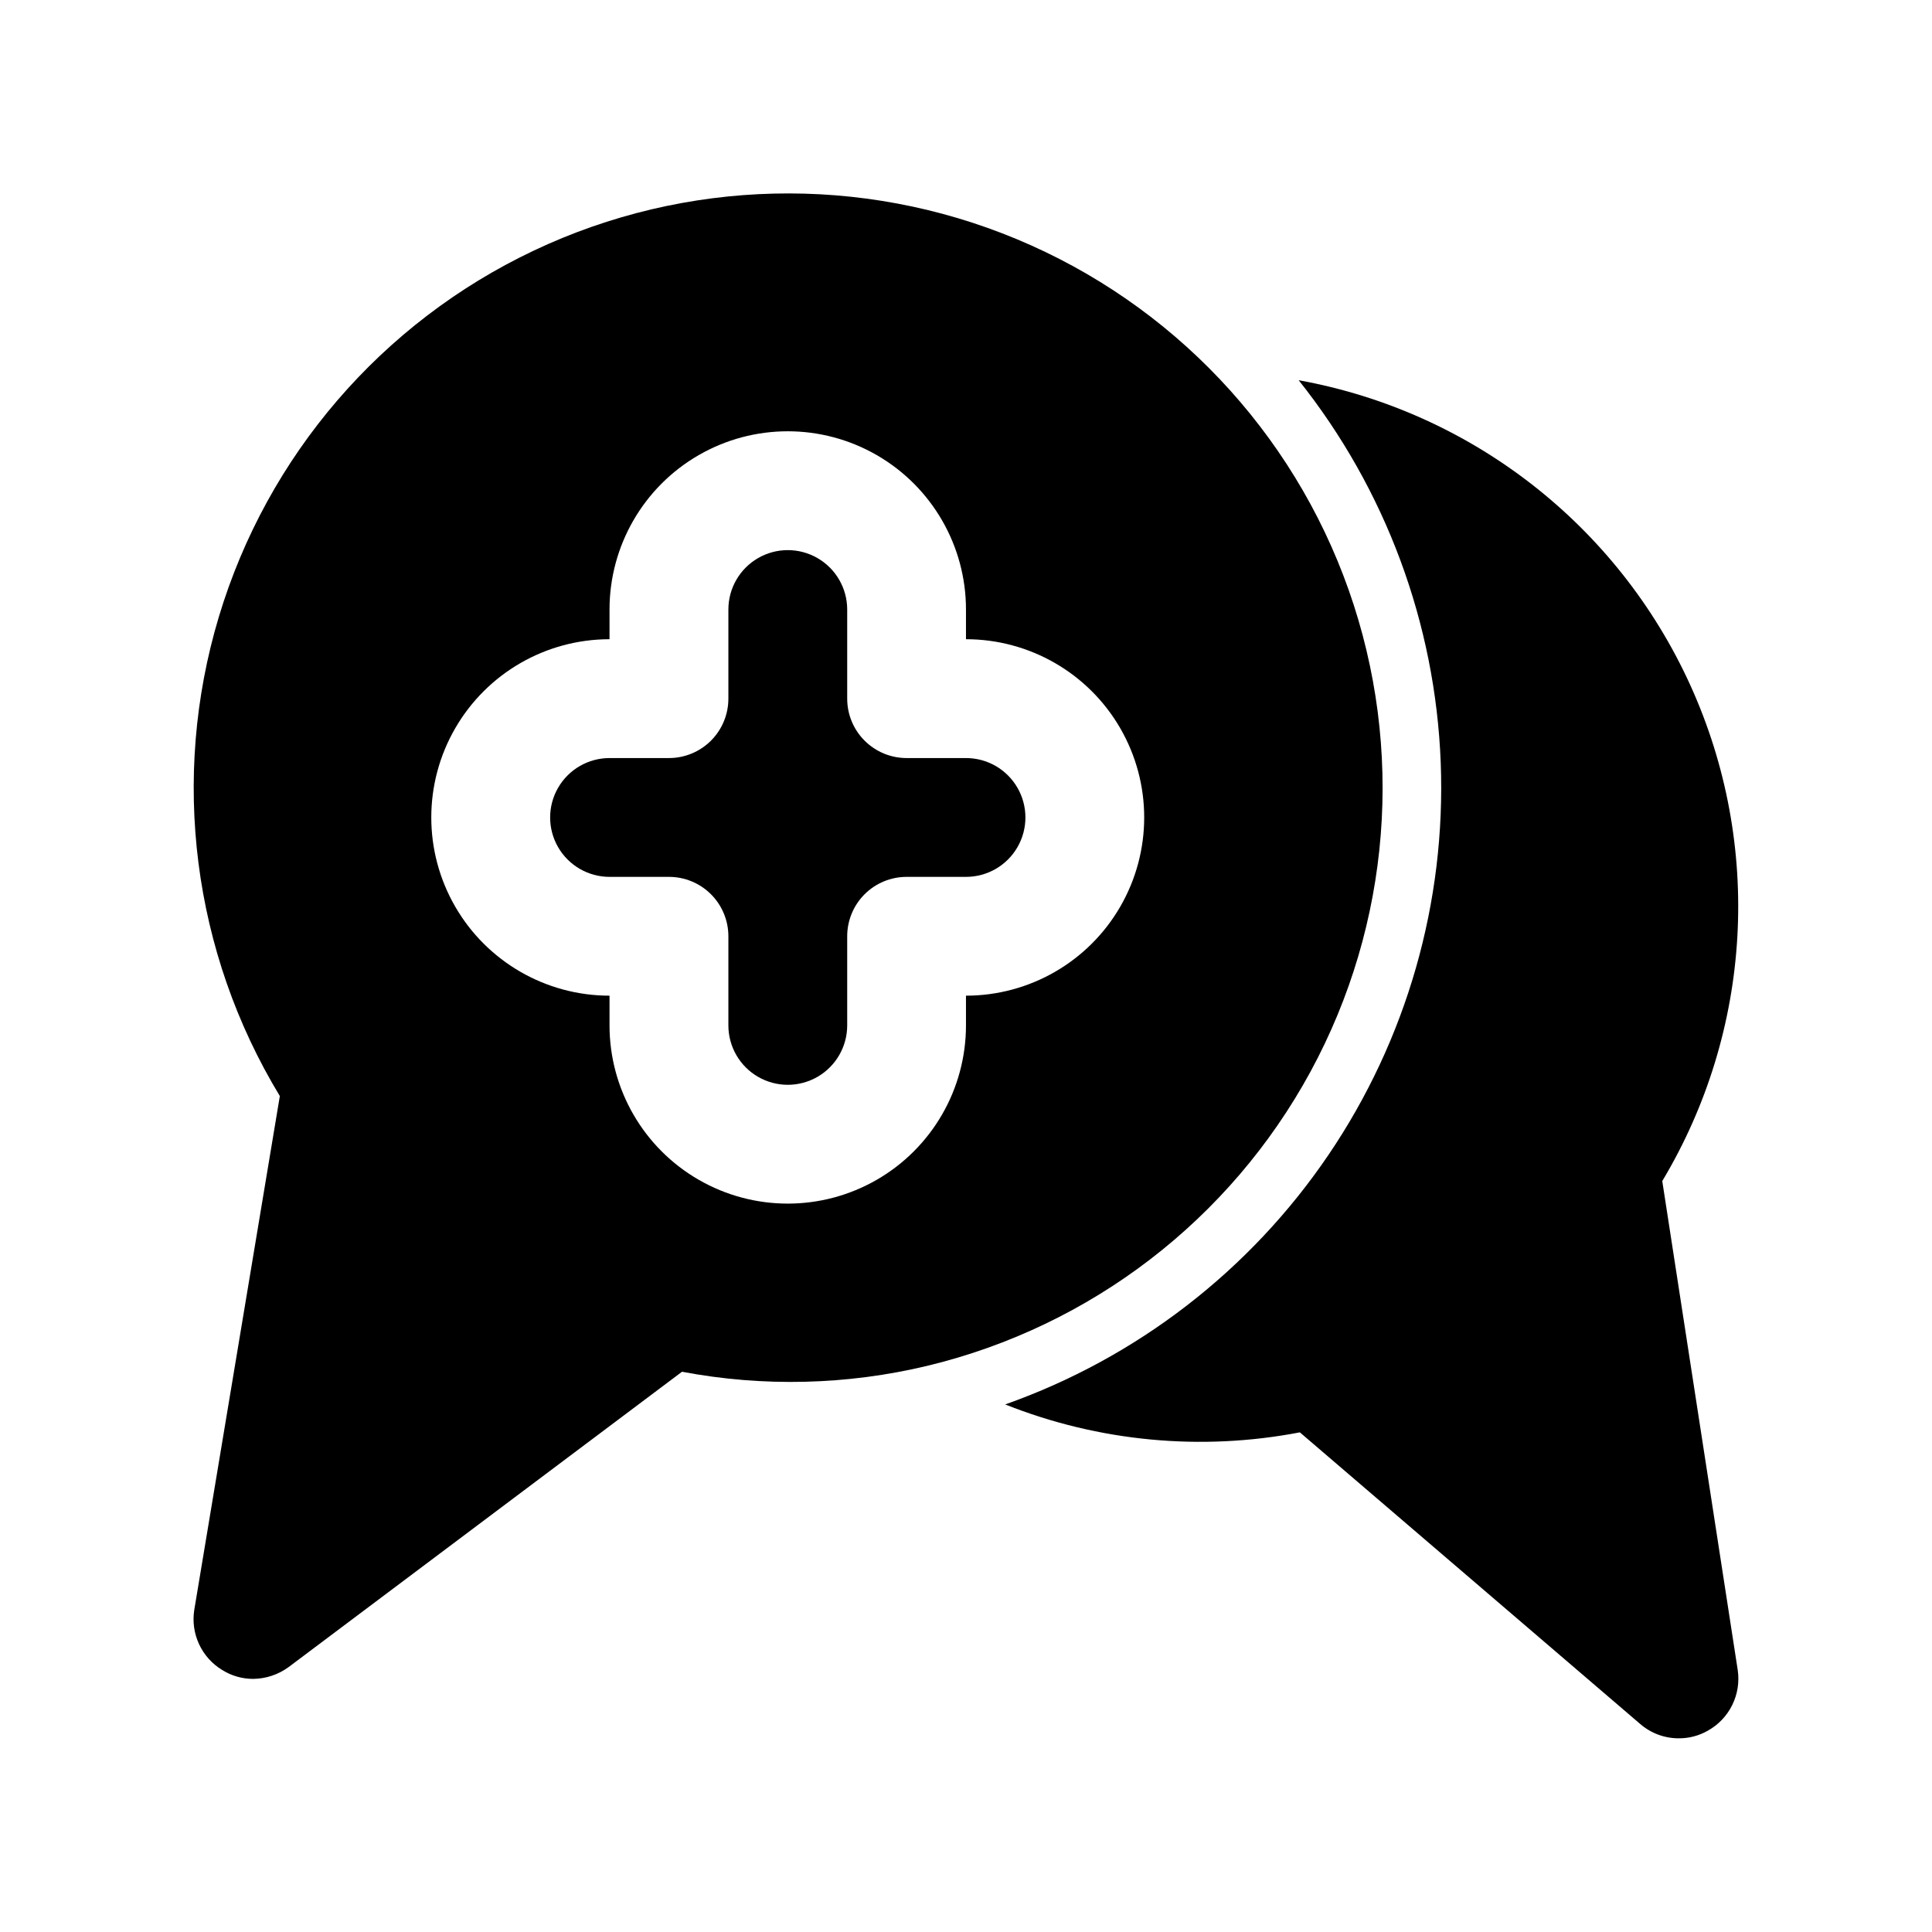 <?xml version="1.0" encoding="UTF-8"?>
<!-- Uploaded to: SVG Repo, www.svgrepo.com, Generator: SVG Repo Mixer Tools -->
<svg fill="#000000" width="800px" height="800px" version="1.1" viewBox="144 144 512 512" xmlns="http://www.w3.org/2000/svg">
 <g>
  <path d="m305.54 376.38h15.742c4.176 0 8.18 1.66 11.133 4.609 2.953 2.953 4.613 6.957 4.613 11.133v23.617c0 5.625 3 10.824 7.871 13.637 4.871 2.812 10.871 2.812 15.742 0 4.871-2.812 7.875-8.012 7.875-13.637v-23.617c0-4.176 1.656-8.18 4.609-11.133 2.953-2.949 6.957-4.609 11.133-4.609h15.746c5.625 0 10.82-3 13.633-7.871 2.812-4.871 2.812-10.875 0-15.746s-8.008-7.871-13.633-7.871h-15.746c-4.176 0-8.18-1.66-11.133-4.613-2.953-2.949-4.609-6.957-4.609-11.133v-23.613c0-5.625-3.004-10.824-7.875-13.637-4.871-2.812-10.871-2.812-15.742 0-4.871 2.812-7.871 8.012-7.871 13.637v23.617-0.004c0 4.176-1.66 8.184-4.613 11.133-2.953 2.953-6.957 4.613-11.133 4.613h-15.742c-5.625 0-10.824 3-13.637 7.871s-2.812 10.875 0 15.746c2.812 4.871 8.012 7.871 13.637 7.871z"/>
  <path d="m195.48 570.66c-0.484 3.086-0.039 6.246 1.281 9.078 1.316 2.828 3.445 5.207 6.117 6.824 2.453 1.539 5.289 2.359 8.188 2.359 3.402-0.031 6.707-1.133 9.445-3.148l104.23-78.246c21.543 4.07 43.703 3.535 65.023-1.574 43.355-10.445 80.25-38.781 101.54-77.969 21.281-39.191 24.961-85.562 10.117-127.62-14.844-42.055-46.816-75.844-87.984-92.992-41.164-17.148-87.672-16.043-127.98 3.039-40.305 19.086-70.637 54.355-83.465 97.066s-6.953 88.859 16.168 126.99zm110.05-257.26v-7.871c0-16.875 9-32.469 23.613-40.906 14.617-8.438 32.621-8.438 47.234 0 14.613 8.438 23.617 24.031 23.617 40.906v7.871c16.871 0 32.465 9.004 40.902 23.617 8.438 14.613 8.438 32.617 0 47.23-8.438 14.613-24.031 23.617-40.902 23.617v7.871c0 16.875-9.004 32.469-23.617 40.906-14.613 8.438-32.617 8.438-47.234 0-14.613-8.438-23.613-24.031-23.613-40.906v-7.871c-16.875 0-32.469-9.004-40.906-23.617-8.438-14.613-8.438-32.617 0-47.23 8.438-14.613 24.031-23.617 40.906-23.617z"/>
  <path d="m488.16 244.76c23.043 28.918 36.234 64.445 37.648 101.39 1.41 36.949-9.027 73.379-29.793 103.97-20.766 30.594-50.77 53.742-85.629 66.07 24.789 9.867 51.887 12.434 78.09 7.398l90.215 77.305v-0.004c2.84 2.457 6.477 3.801 10.23 3.781 2.707 0.012 5.371-0.695 7.715-2.047 2.789-1.562 5.031-3.934 6.438-6.805 1.406-2.867 1.906-6.094 1.438-9.254l-19.996-129.57c23.898-39.914 26.684-89.012 7.453-131.37-19.23-42.359-58.031-72.582-103.81-80.859z"/>
 </g>
</svg>